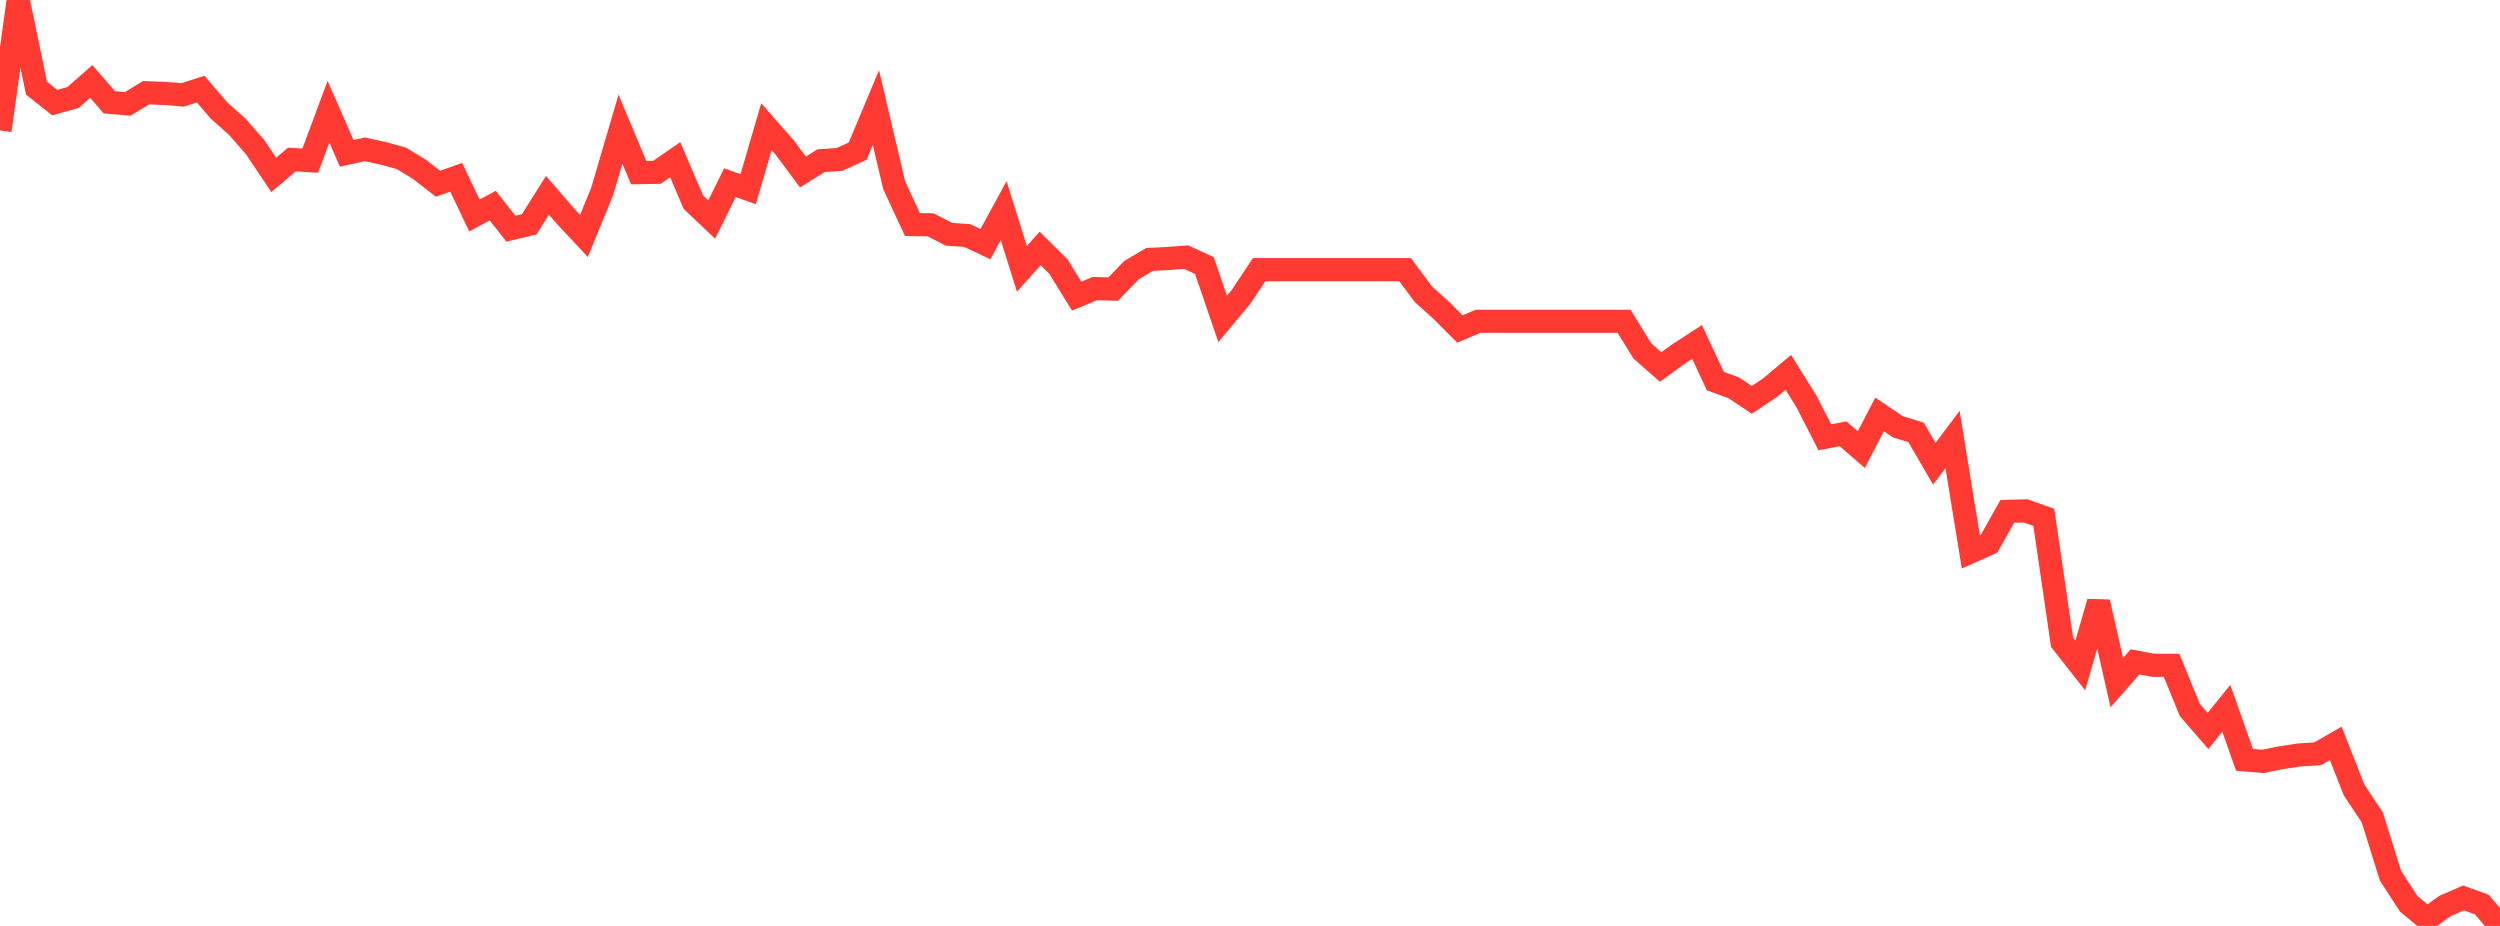 <?xml version="1.0" standalone="no"?>
<!DOCTYPE svg PUBLIC "-//W3C//DTD SVG 1.1//EN" "http://www.w3.org/Graphics/SVG/1.1/DTD/svg11.dtd">

<svg width="135" height="50" viewBox="0 0 135 50" preserveAspectRatio="none" 
  xmlns="http://www.w3.org/2000/svg"
  xmlns:xlink="http://www.w3.org/1999/xlink">


<polyline points="0.0, 7.043 0.985, 0.0 1.971, 4.759 2.956, 5.541 3.942, 5.264 4.927, 4.4 5.912, 5.527 6.898, 5.609 7.883, 5.007 8.869, 5.045 9.854, 5.125 10.839, 4.812 11.825, 5.966 12.81, 6.839 13.796, 7.971 14.781, 9.443 15.766, 8.613 16.752, 8.677 17.737, 6.031 18.723, 8.28 19.708, 8.063 20.693, 8.28 21.679, 8.552 22.664, 9.153 23.65, 9.92 24.635, 9.576 25.62, 11.637 26.606, 11.102 27.591, 12.35 28.577, 12.113 29.562, 10.548 30.547, 11.684 31.533, 12.739 32.518, 10.333 33.504, 6.975 34.489, 9.323 35.474, 9.304 36.46, 8.623 37.445, 10.92 38.431, 11.857 39.416, 9.863 40.401, 10.217 41.387, 6.841 42.372, 7.962 43.358, 9.287 44.343, 8.675 45.328, 8.613 46.314, 8.161 47.299, 5.81 48.285, 10.002 49.27, 12.125 50.255, 12.14 51.241, 12.649 52.226, 12.719 53.212, 13.184 54.197, 11.375 55.182, 14.517 56.168, 13.418 57.153, 14.392 58.139, 15.992 59.124, 15.582 60.109, 15.612 61.095, 14.591 62.08, 14.009 63.066, 13.96 64.051, 13.885 65.036, 14.338 66.022, 17.22 67.007, 16.041 67.993, 14.562 68.978, 14.562 69.964, 14.562 70.949, 14.562 71.934, 14.562 72.92, 14.562 73.905, 14.562 74.891, 14.562 75.876, 14.562 76.861, 15.887 77.847, 16.776 78.832, 17.763 79.818, 17.349 80.803, 17.349 81.788, 17.349 82.774, 17.349 83.759, 17.349 84.745, 17.349 85.73, 17.349 86.715, 17.349 87.701, 17.349 88.686, 18.951 89.672, 19.818 90.657, 19.103 91.642, 18.467 92.628, 20.58 93.613, 20.936 94.599, 21.591 95.584, 20.933 96.569, 20.107 97.555, 21.69 98.54, 23.612 99.526, 23.425 100.511, 24.281 101.496, 22.38 102.482, 23.045 103.467, 23.349 104.453, 25.042 105.438, 23.732 106.423, 29.798 107.409, 29.361 108.394, 27.613 109.38, 27.587 110.365, 27.936 111.35, 34.679 112.336, 35.934 113.321, 32.51 114.307, 36.862 115.292, 35.743 116.277, 35.925 117.263, 35.925 118.248, 38.332 119.234, 39.474 120.219, 38.247 121.204, 41.033 122.19, 41.115 123.175, 40.917 124.161, 40.767 125.146, 40.706 126.131, 40.142 127.117, 42.653 128.102, 44.137 129.088, 47.291 130.073, 48.808 131.058, 49.622 132.044, 48.916 133.029, 48.488 134.015, 48.843 135.0, 50.0" fill="none" stroke="#ff3a33" stroke-width="1.25"/>

</svg>